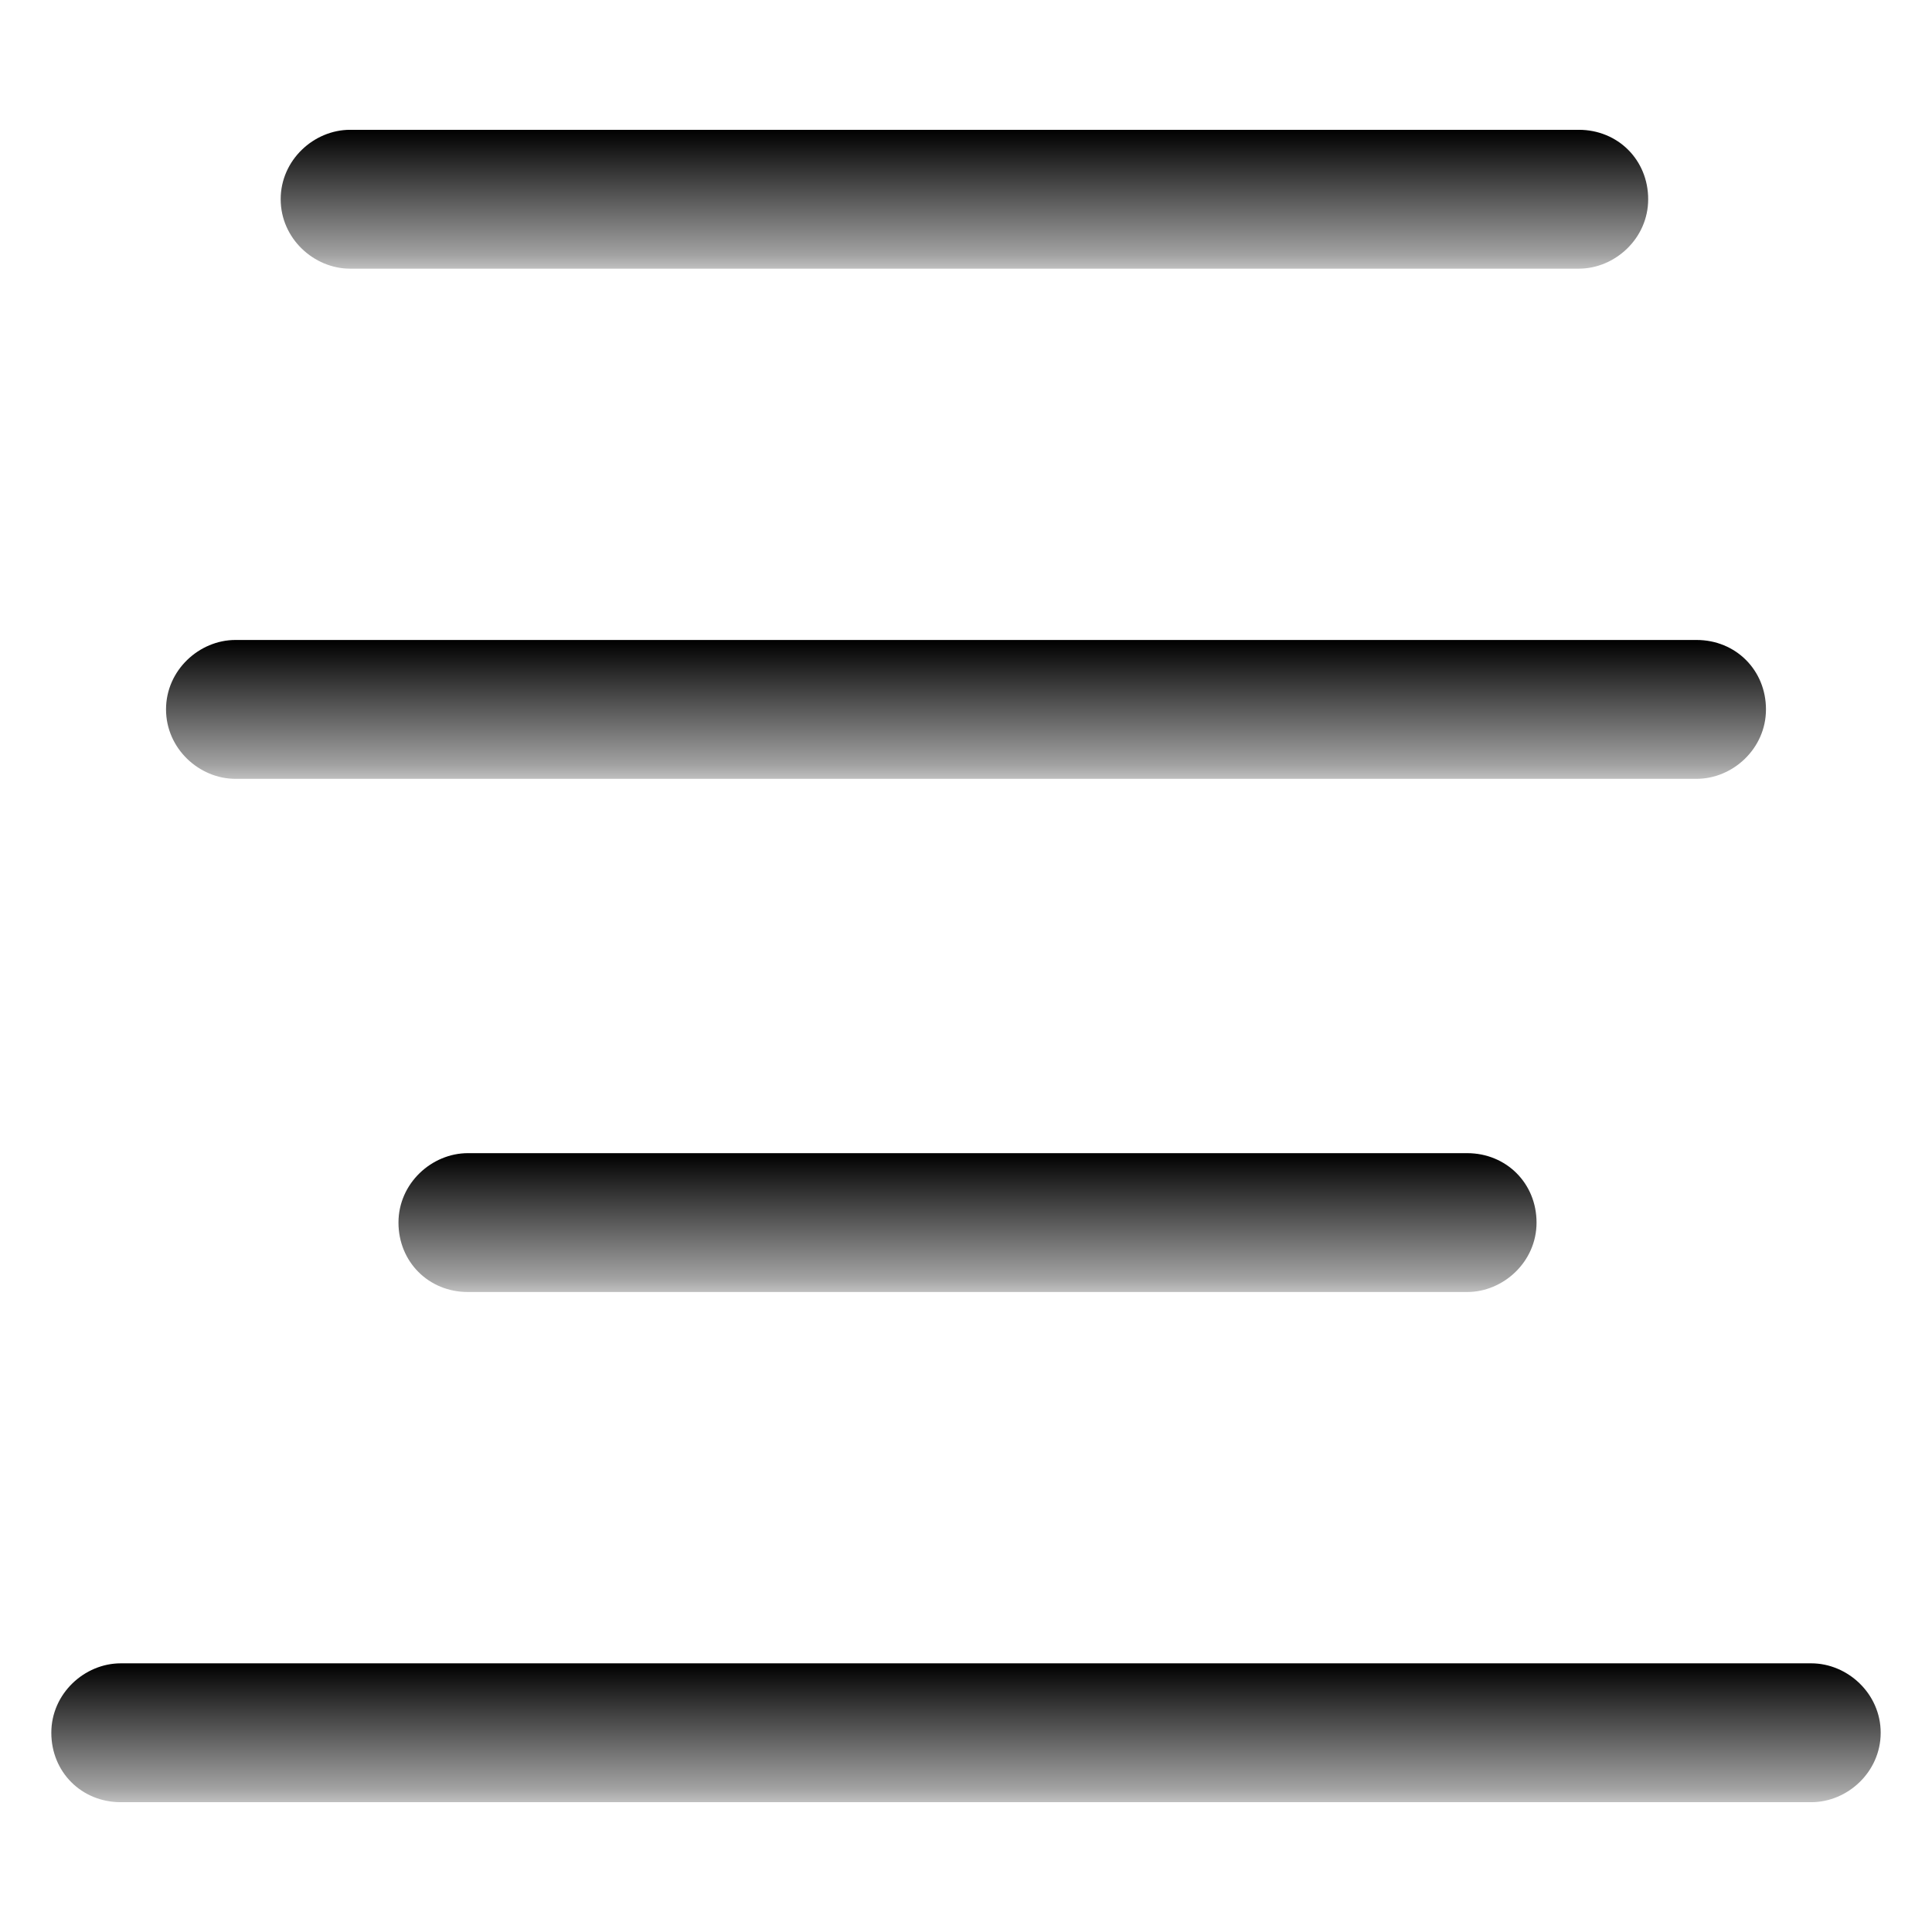 <svg width="32" height="32" viewBox="0 0 32 32" fill="none" xmlns="http://www.w3.org/2000/svg">
<path d="M5.799 4.45H26.149C26.749 4.45 27.299 3.95 27.299 3.3C27.299 2.65 26.799 2.15 26.149 2.15H5.799C5.199 2.15 4.649 2.65 4.649 3.3C4.649 3.95 5.199 4.45 5.799 4.45Z" fill="url(#paint0_linear_272_9895)"/>
<path d="M3.9 12.9H28.1C28.7 12.9 29.25 12.4 29.25 11.75C29.25 11.1 28.75 10.6 28.1 10.6H3.9C3.3 10.6 2.75 11.1 2.75 11.75C2.75 12.4 3.3 12.9 3.9 12.9Z" fill="url(#paint1_linear_272_9895)"/>
<path d="M7.75 19.1C7.15 19.1 6.6 19.6 6.6 20.25C6.6 20.9 7.1 21.4 7.75 21.4H24.3C24.9 21.4 25.45 20.9 25.45 20.25C25.45 19.6 24.95 19.1 24.3 19.1H7.75Z" fill="url(#paint2_linear_272_9895)"/>
<path d="M30 27.55H2C1.4 27.55 0.85 28.05 0.85 28.7C0.85 29.35 1.35 29.85 2 29.85H30C30.6 29.85 31.15 29.35 31.15 28.7C31.15 28.05 30.6 27.55 30 27.55Z" fill="url(#paint3_linear_272_9895)"/>
<defs>
<linearGradient id="paint0_linear_272_9895" x1="15.974" y1="2.15" x2="15.974" y2="4.937" gradientUnits="userSpaceOnUse">
<stop stop-color="black"/>
<stop offset="0.745" stop-color="black" stop-opacity="0.365"/>
<stop offset="1" stop-color="black" stop-opacity="0"/>
</linearGradient>
<linearGradient id="paint1_linear_272_9895" x1="16" y1="10.6" x2="16" y2="13.387" gradientUnits="userSpaceOnUse">
<stop stop-color="black"/>
<stop offset="0.745" stop-color="black" stop-opacity="0.365"/>
<stop offset="1" stop-color="black" stop-opacity="0"/>
</linearGradient>
<linearGradient id="paint2_linear_272_9895" x1="16.025" y1="19.1" x2="16.025" y2="21.887" gradientUnits="userSpaceOnUse">
<stop stop-color="black"/>
<stop offset="0.745" stop-color="black" stop-opacity="0.365"/>
<stop offset="1" stop-color="black" stop-opacity="0"/>
</linearGradient>
<linearGradient id="paint3_linear_272_9895" x1="16" y1="27.55" x2="16" y2="30.337" gradientUnits="userSpaceOnUse">
<stop stop-color="black"/>
<stop offset="0.745" stop-color="black" stop-opacity="0.365"/>
<stop offset="1" stop-color="black" stop-opacity="0"/>
</linearGradient>
</defs>
</svg>
